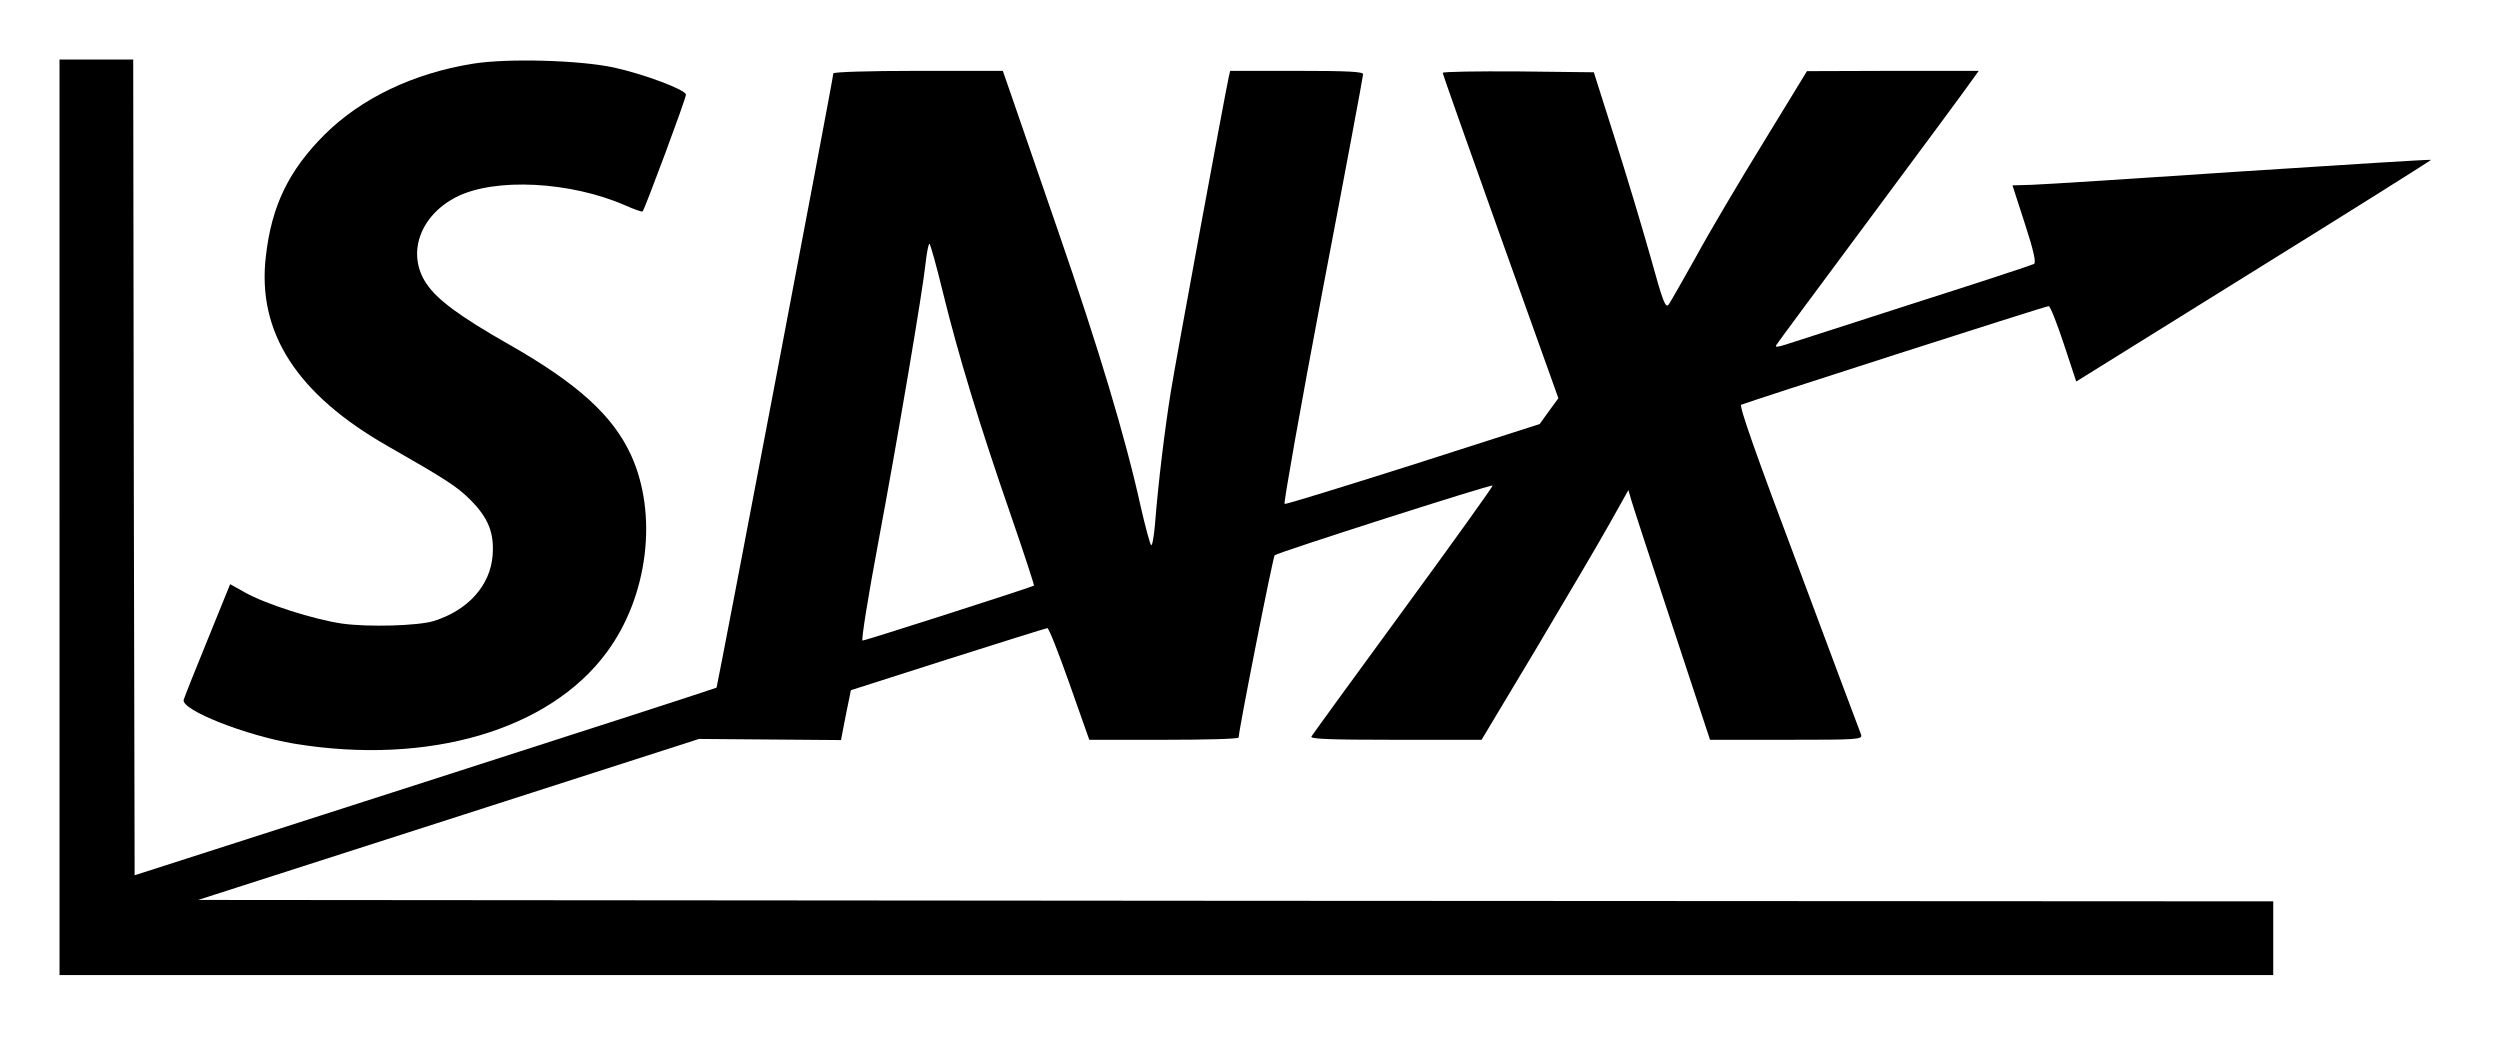<?xml version="1.0" standalone="no"?>
<!DOCTYPE svg PUBLIC "-//W3C//DTD SVG 20010904//EN"
 "http://www.w3.org/TR/2001/REC-SVG-20010904/DTD/svg10.dtd">
<svg version="1.0" xmlns="http://www.w3.org/2000/svg"
 width="882pt" height="368pt" viewBox="0 0 882 368"
 preserveAspectRatio="xMidYMid meet">

<g transform="translate(0,368) scale(0.1,-0.1)"
fill="#000000" stroke="none">
<path d="M210 1855 l0 -1615 3905 0 3905 0 0 130 0 130 -3660 2 -3661 3 884
284 883 284 251 -2 250 -2 17 88 18 88 341 109 c188 60 346 109 352 110 5 1
40 -88 78 -196 l70 -198 263 0 c145 0 264 3 264 8 0 26 121 637 127 643 11 10
764 251 769 246 2 -2 -139 -199 -314 -438 -175 -239 -321 -440 -325 -447 -7
-9 55 -12 296 -12 l304 0 190 317 c104 175 221 373 259 441 l69 123 11 -38 c6
-21 71 -219 144 -440 l133 -403 269 0 c255 0 269 1 264 18 -4 10 -103 274
-220 588 -148 393 -211 571 -203 576 16 8 1073 348 1085 348 5 0 29 -60 53
-133 l44 -133 627 390 c345 214 626 391 625 392 -2 2 -304 -17 -672 -41 -369
-25 -700 -46 -737 -47 -38 -1 -68 -2 -68 -2 0 -1 20 -62 44 -136 31 -95 40
-137 32 -141 -6 -4 -195 -66 -421 -138 -225 -73 -429 -138 -453 -146 -31 -10
-41 -11 -35 -2 4 7 156 212 338 457 182 245 341 460 353 478 l23 32 -303 0
-303 -1 -154 -252 c-85 -138 -192 -319 -237 -402 -46 -82 -89 -158 -96 -168
-12 -17 -20 4 -66 170 -29 103 -86 292 -126 418 l-73 230 -266 3 c-147 1 -267
-1 -267 -5 0 -5 92 -264 204 -578 l204 -570 -33 -45 -33 -46 -446 -143 c-246
-78 -450 -141 -454 -139 -4 2 56 341 134 753 79 413 143 756 143 763 1 9 -52
12 -234 12 l-235 0 -5 -22 c-14 -64 -187 -1001 -204 -1108 -21 -130 -45 -325
-56 -468 -4 -46 -10 -80 -14 -75 -4 4 -20 64 -36 133 -54 246 -149 561 -292
975 -80 231 -156 453 -170 493 l-25 72 -299 0 c-175 0 -299 -4 -299 -9 0 -16
-409 -2163 -412 -2167 -2 -2 -465 -152 -1029 -333 l-1024 -329 -3 1439 -2
1439 -130 0 -130 0 0 -1615z m3117 792 c54 -220 129 -467 238 -781 47 -136 84
-250 83 -252 -6 -5 -595 -194 -605 -194 -5 0 19 152 54 338 70 374 159 899
169 998 4 35 10 64 13 64 3 0 25 -78 48 -173z"/>
<path d="M1667 3455 c-210 -34 -393 -122 -522 -250 -126 -126 -187 -251 -207
-429 -32 -269 110 -488 432 -671 201 -115 242 -141 289 -188 63 -63 85 -116
79 -196 -8 -106 -86 -194 -208 -232 -55 -17 -232 -22 -323 -9 -98 14 -271 69
-343 110 l-52 29 -80 -197 c-44 -108 -82 -203 -84 -211 -9 -36 219 -126 392
-155 472 -77 898 48 1100 322 147 198 182 488 86 697 -64 139 -187 251 -429
389 -176 100 -255 159 -293 216 -70 105 -23 239 106 305 136 69 403 55 597
-30 31 -14 58 -23 60 -21 8 8 153 398 153 412 0 17 -146 72 -255 96 -122 26
-378 33 -498 13z"/>
</g>
</svg>
